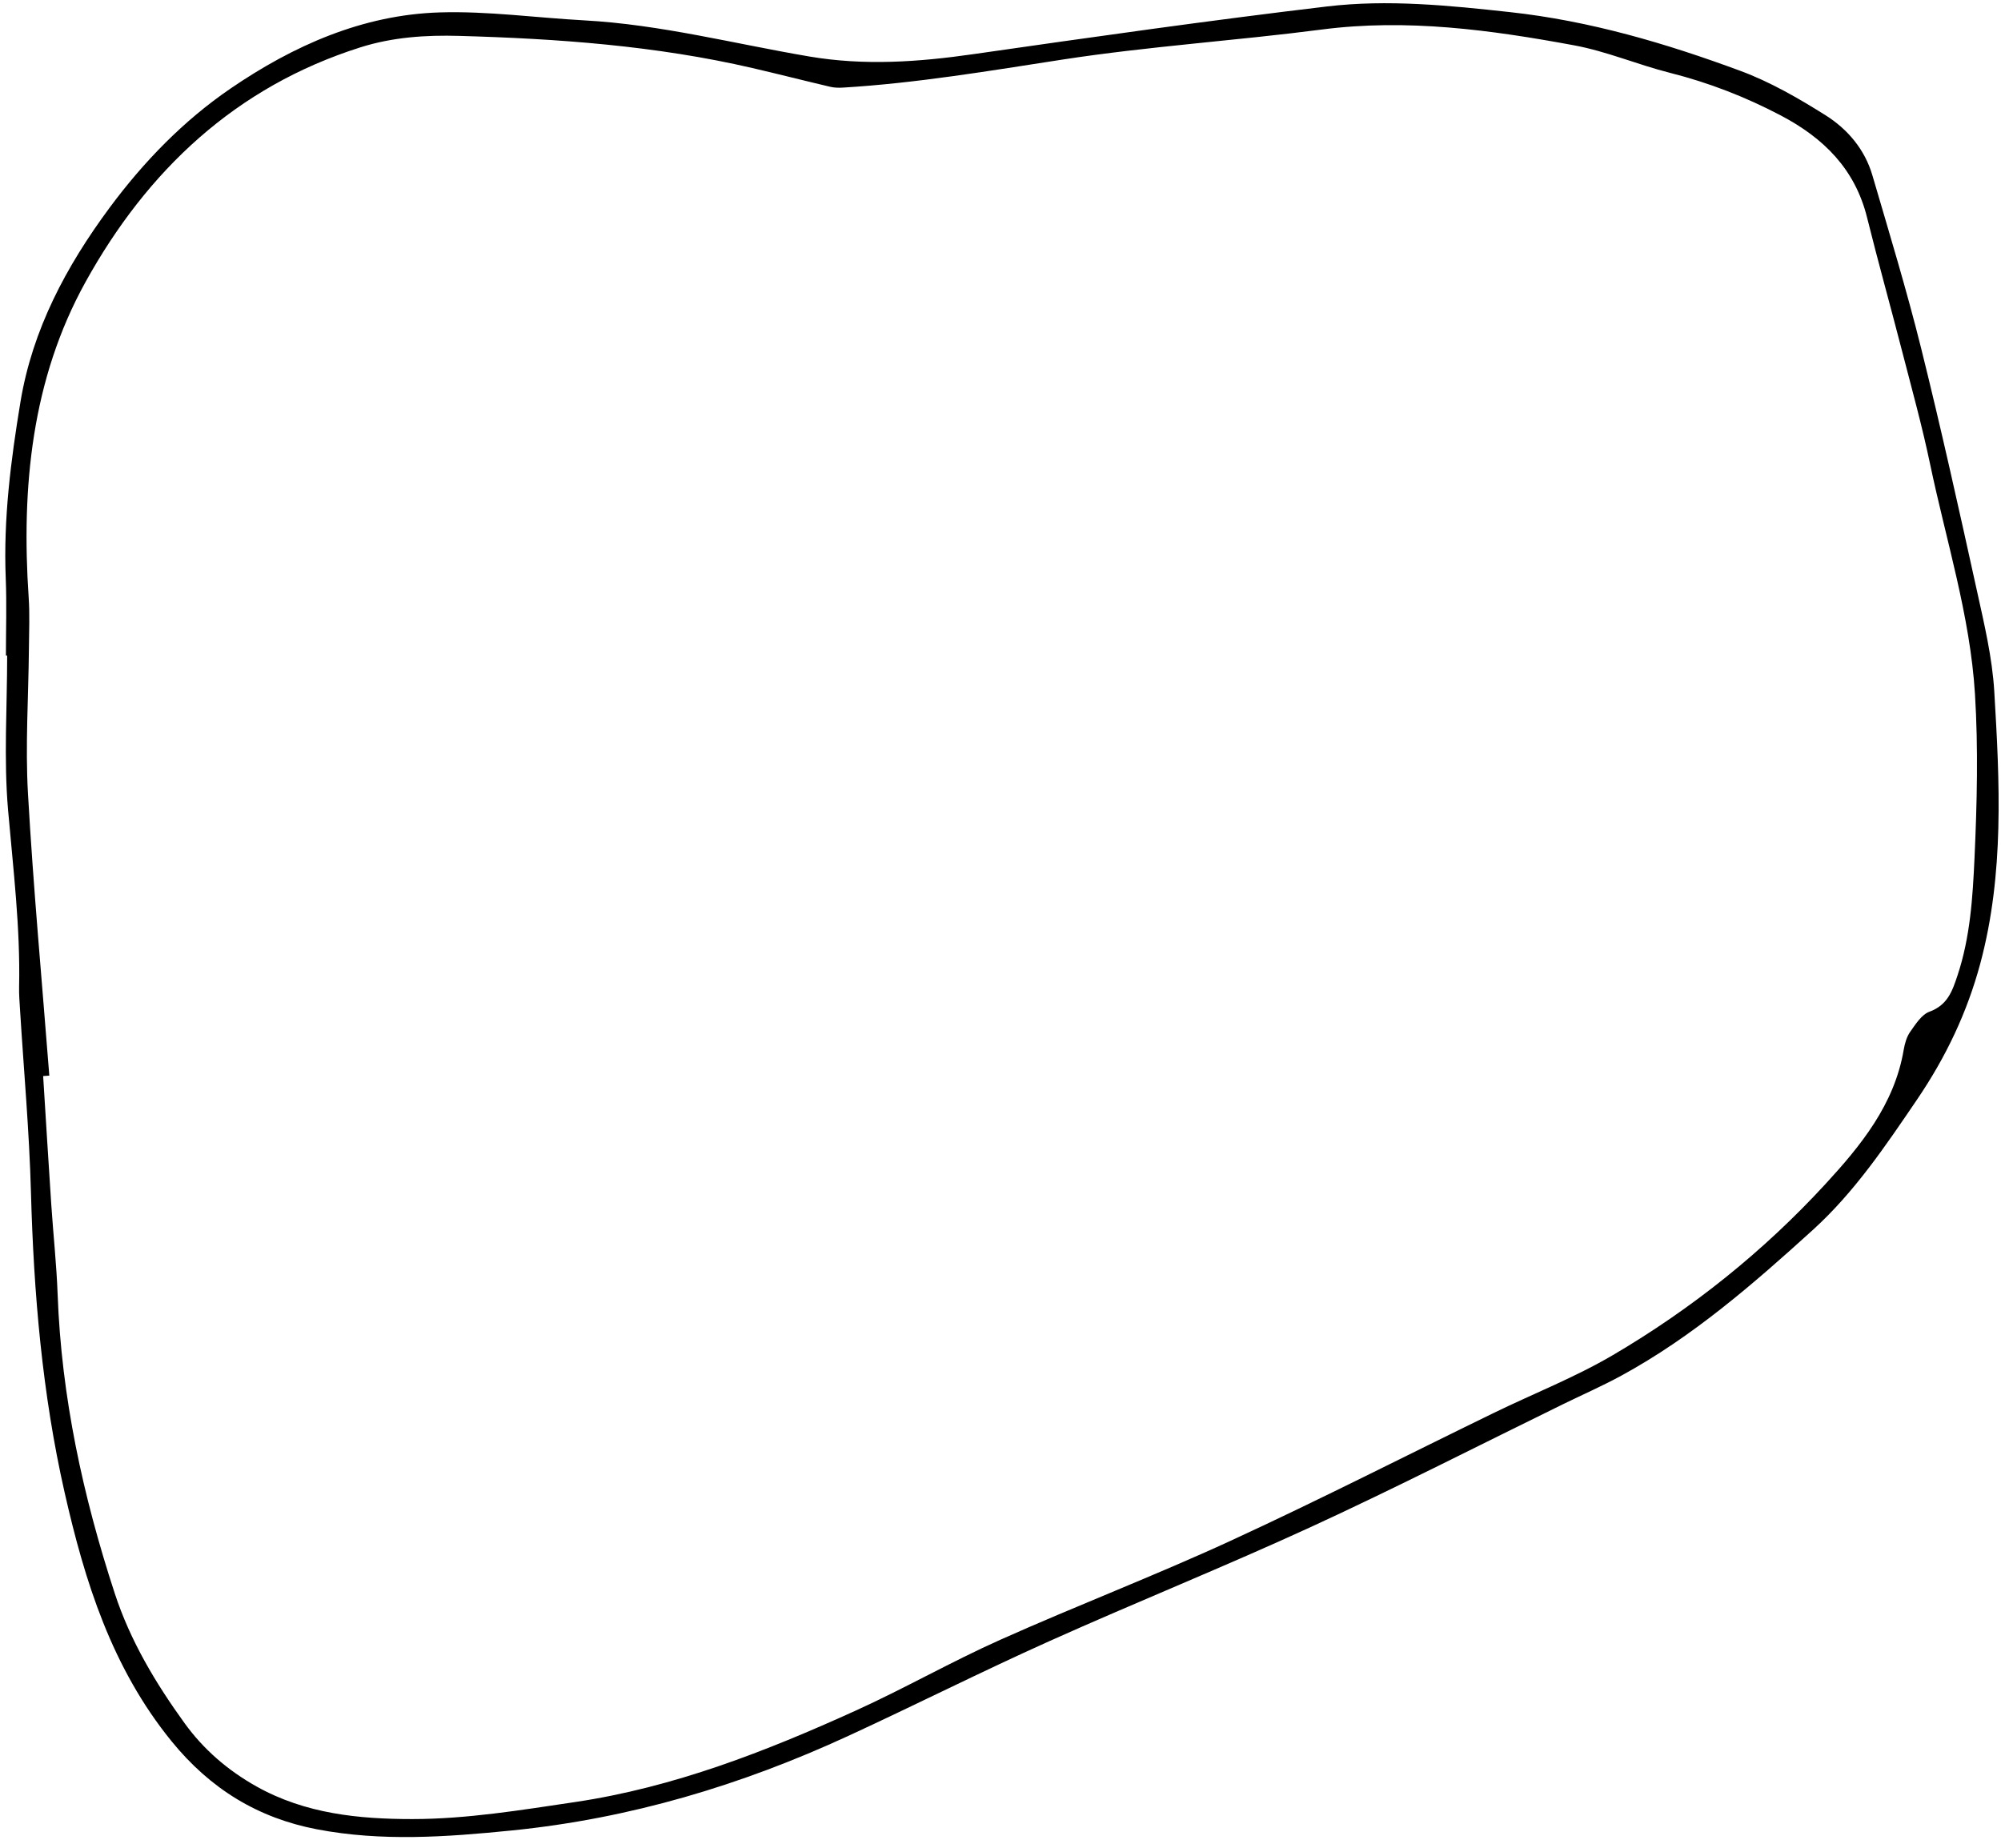 <svg width="183" height="169" viewBox="0 0 183 169" fill="none" xmlns="http://www.w3.org/2000/svg">
<path d="M0.541 59.96C0.541 57.603 0.621 55.242 0.525 52.889C0.304 47.457 0.99 42.098 1.869 36.774C2.963 30.139 6.055 24.357 10.019 19.003C13.144 14.785 16.792 11.028 21.093 8.091C26.829 4.174 33.159 1.348 40.222 1.135C44.615 1.002 49.027 1.624 53.433 1.863C60.417 2.243 67.177 4.008 74.033 5.17C79.049 6.02 83.986 5.674 88.972 4.959C99.755 3.412 110.542 1.875 121.359 0.591C126.925 -0.07 132.529 0.499 138.103 1.109C145.382 1.905 152.341 3.957 159.156 6.478C161.888 7.489 164.482 8.988 166.961 10.546C168.969 11.81 170.543 13.666 171.234 16.023C172.779 21.293 174.379 26.553 175.703 31.88C177.527 39.214 179.162 46.596 180.787 53.978C181.459 57.035 182.199 60.125 182.385 63.231C182.881 71.558 183.307 79.915 181.108 88.116C179.903 92.602 177.965 96.675 175.321 100.568C172.438 104.809 169.604 109.029 165.8 112.483C160.347 117.433 154.792 122.27 148.273 125.82C146.554 126.756 144.755 127.545 142.996 128.405C135.328 132.155 127.726 136.049 119.976 139.617C112.04 143.271 103.925 146.528 95.955 150.107C89.777 152.88 83.725 155.933 77.574 158.769C67.789 163.28 57.617 166.328 46.826 167.413C40.834 168.016 34.892 168.443 28.967 167.305C23.596 166.273 19.244 163.624 15.694 159.26C10.227 152.54 7.756 144.656 5.905 136.484C3.86 127.461 3.083 118.281 2.831 109.037C2.679 103.453 2.173 97.88 1.829 92.302C1.786 91.616 1.731 90.928 1.747 90.242C1.864 84.829 1.206 79.475 0.739 74.096C0.333 69.417 0.655 64.677 0.655 59.963C0.615 59.96 0.578 59.96 0.541 59.96ZM4.51 98.377C4.322 98.39 4.133 98.403 3.946 98.417C4.192 102.328 4.428 106.24 4.688 110.15C4.87 112.889 5.168 115.623 5.27 118.365C5.614 127.759 7.581 136.831 10.495 145.732C11.917 150.076 14.237 153.948 16.882 157.605C18.605 159.988 20.804 161.903 23.454 163.388C27.931 165.9 32.852 166.373 37.702 166.373C42.673 166.373 47.665 165.548 52.606 164.814C61.62 163.475 70.042 160.185 78.28 156.443C82.741 154.417 87.012 151.972 91.483 149.974C98.469 146.851 105.628 144.108 112.577 140.907C120.681 137.173 128.634 133.109 136.659 129.205C140.276 127.446 144.054 125.966 147.509 123.936C154.734 119.692 161.259 114.473 166.935 108.303C170.187 104.771 173.257 101.01 174.103 96.008C174.201 95.437 174.374 94.82 174.703 94.359C175.193 93.667 175.742 92.791 176.461 92.529C178.109 91.927 178.545 90.653 179.023 89.214C180.185 85.718 180.414 82.075 180.578 78.467C180.805 73.475 180.928 68.449 180.619 63.468C180.176 56.3 177.974 49.42 176.51 42.421C175.787 38.965 174.842 35.555 173.959 32.134C172.908 28.054 171.77 23.995 170.754 19.905C169.654 15.465 166.795 12.628 162.856 10.557C159.618 8.856 156.272 7.558 152.731 6.663C149.784 5.919 146.942 4.698 143.967 4.147C136.34 2.736 128.68 1.688 120.863 2.703C112.988 3.725 105.041 4.237 97.197 5.445C90.511 6.474 83.853 7.605 77.093 8.012C76.71 8.034 76.31 8.028 75.939 7.941C73.558 7.381 71.189 6.775 68.806 6.222C59.984 4.179 50.997 3.535 41.986 3.283C38.968 3.198 35.931 3.39 32.961 4.33C21.539 7.944 13.457 15.613 7.826 25.782C2.892 34.693 1.941 44.588 2.623 54.654C2.728 56.209 2.658 57.775 2.644 59.336C2.605 63.749 2.306 68.176 2.558 72.571C3.047 81.184 3.842 89.776 4.51 98.377Z" fill="black"/>
</svg>
